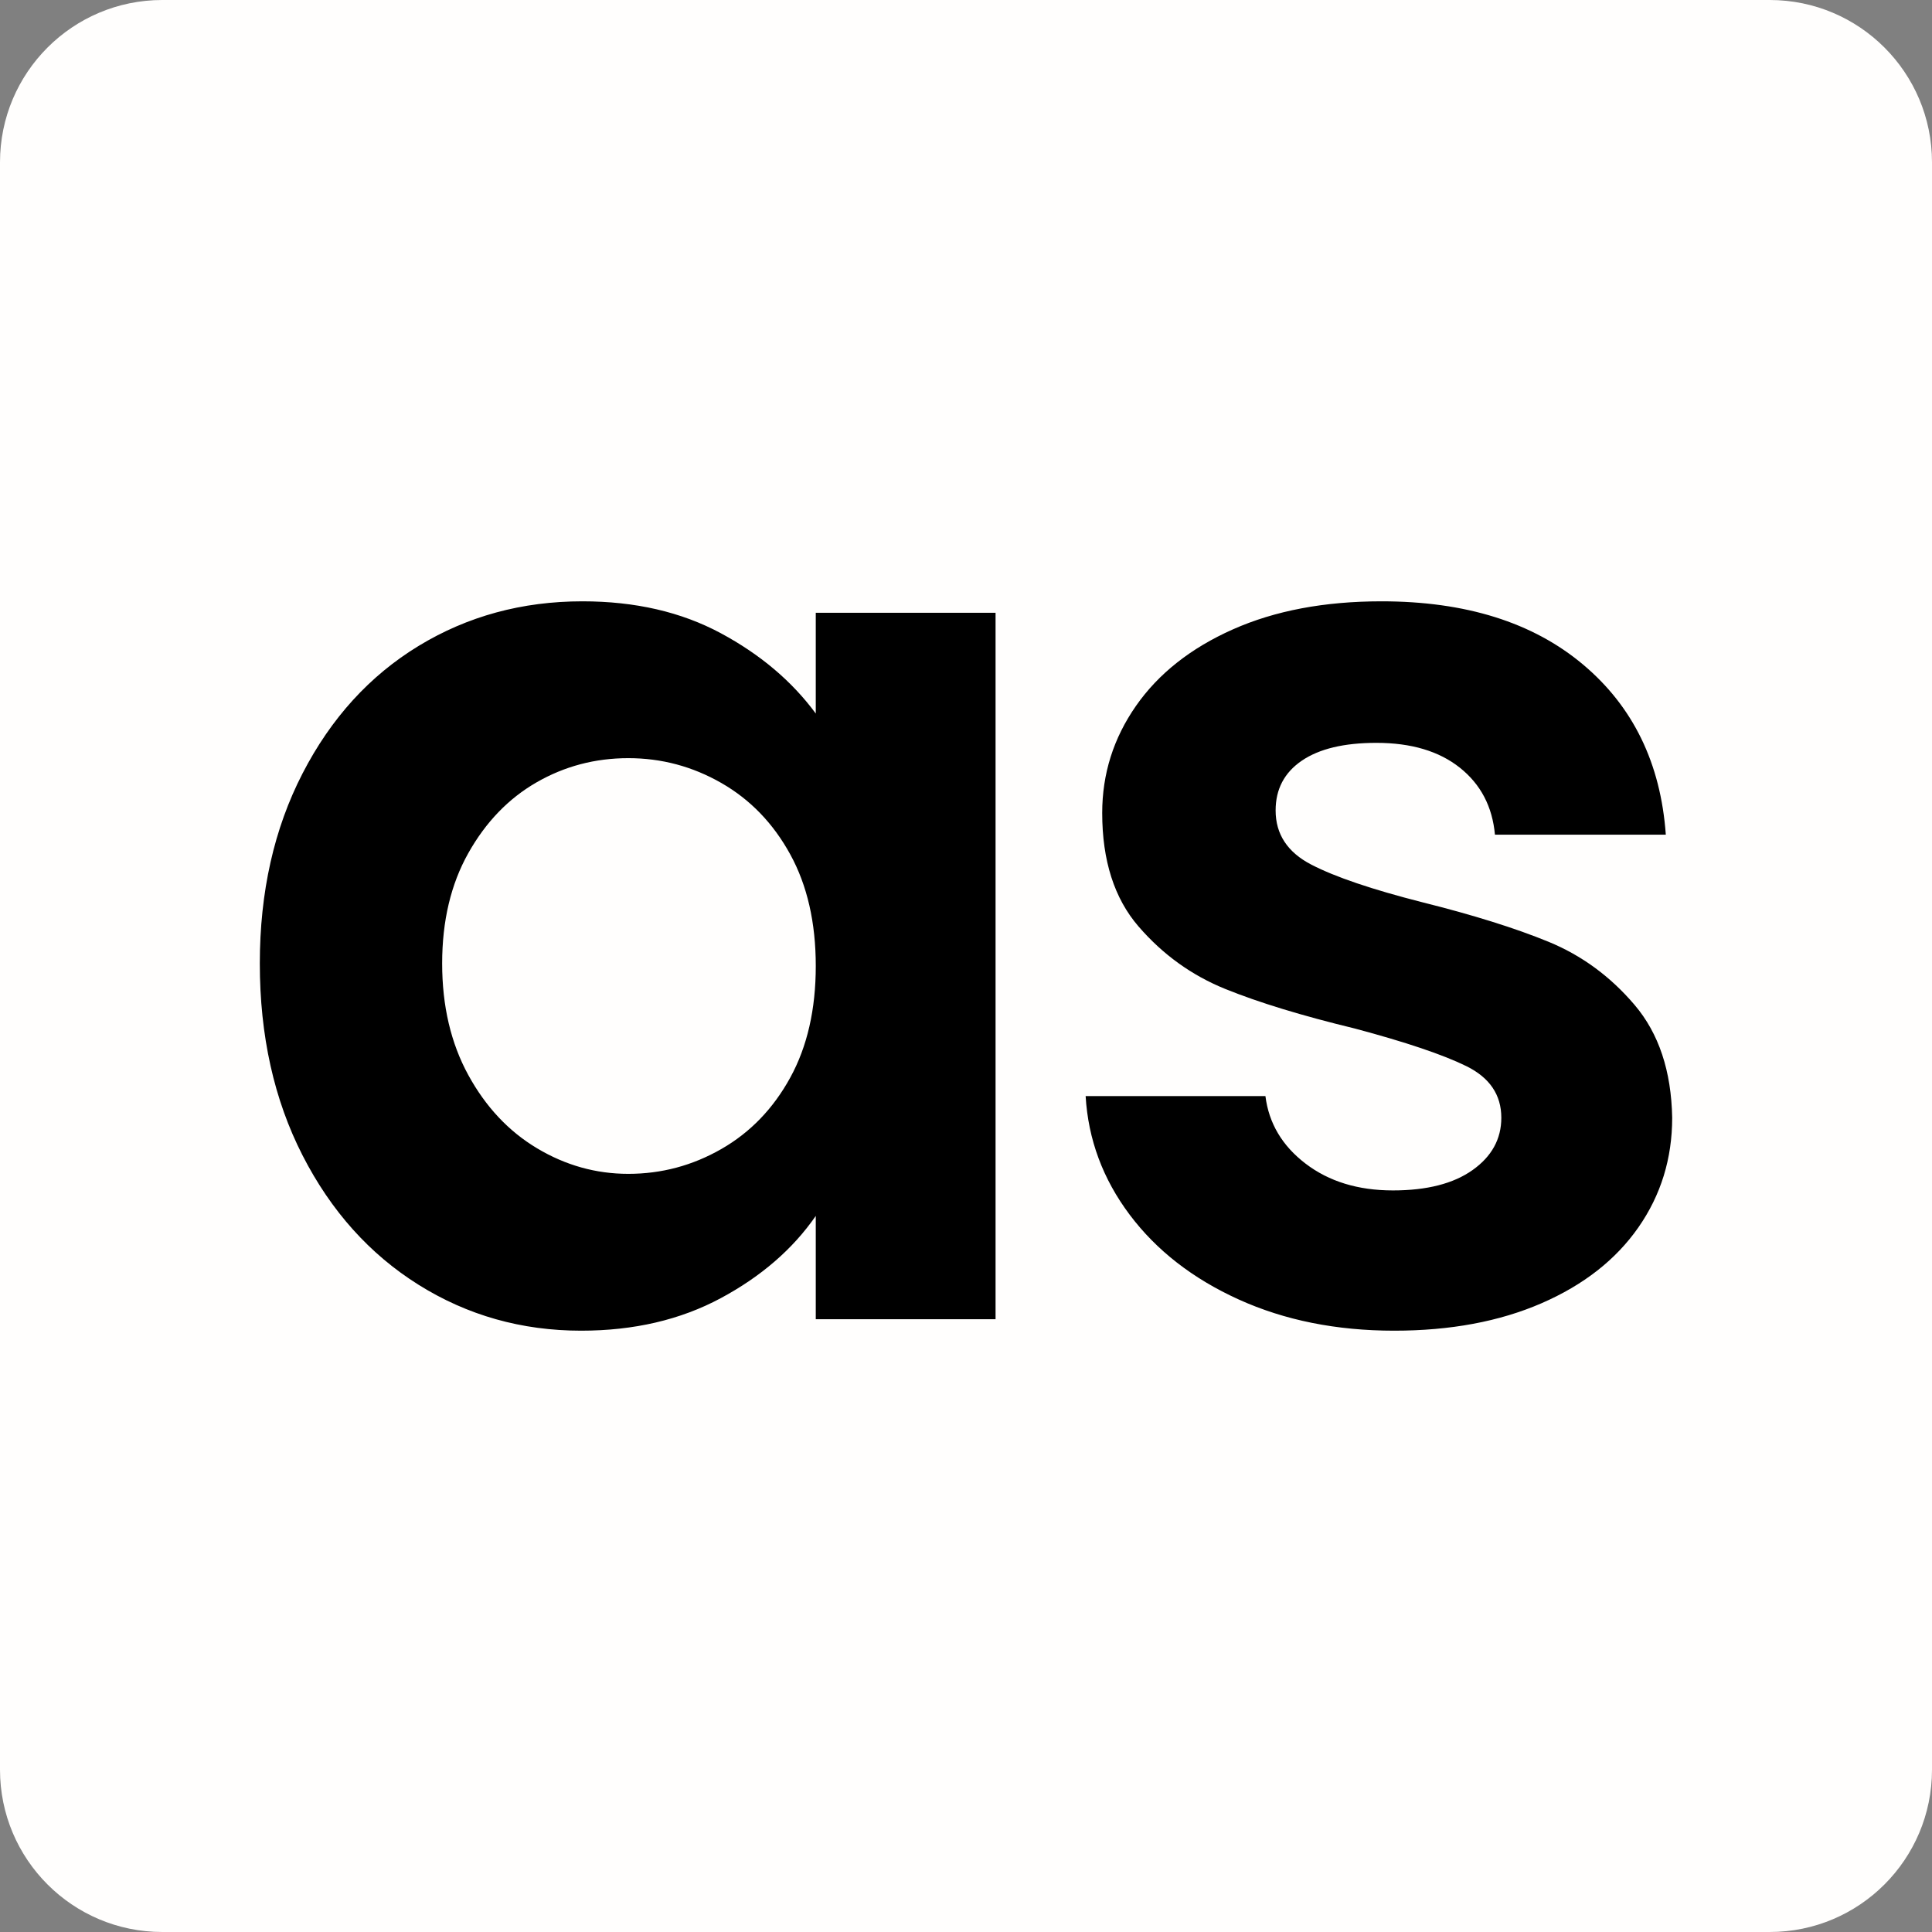 <?xml version="1.0" encoding="utf-8"?>
<svg x="0pt" y="0pt" width="500pt" height="500pt" viewBox="0 0 500 500" xmlns="http://www.w3.org/2000/svg" xmlns:xlink="http://www.w3.org/1999/xlink">
  <rect x="0" y="0" width="500" height="500" fill="#808080" stroke="none"/>
  <g id="1">
    <title>Layer 1</title>
    <defs>
      <title>Smart Rectangle</title>
      <g id="2">
        <defs>
          <path id="3" d="M500,458 C500,481.196,481.196,500,458,500 C458,500,42,500,42,500 C18.804,500,-8.32784e-06,481.196,-1.21425e-05,458 C-1.21425e-05,458,-1.21425e-05,42,-1.21425e-05,42 C-8.32784e-06,18.804,18.804,1.75927e-06,42,1.75927e-06 C42,1.75927e-06,458,1.75927e-06,458,1.75927e-06 C481.196,1.75927e-06,500,18.804,500,42 C500,42,500,458,500,458 z"/>
        </defs>
        <use xlink:href="#3" style="fill:#fffefd;fill-opacity:1;fill-rule:nonzero;opacity:1;stroke:none;"/>
      </g>
    </defs>
    <use xlink:href="#2"/>
    <defs>
      <title>Text</title>
      <g id="4">
        <defs>
          <path id="5" d="M67.24,249.34 C67.24,230.86,70.925,214.47,78.295,200.17 C85.665,185.87,95.675,174.87,108.325,167.17 C120.975,159.47,135.11,155.62,150.73,155.62 C164.37,155.62,176.305,158.37,186.535,163.87 C196.765,169.37,204.96,176.3,211.12,184.66 C211.12,184.66,211.12,158.59,211.12,158.59 C211.12,158.59,257.65,158.59,257.65,158.59 C257.65,158.59,257.65,341.41,257.65,341.41 C257.65,341.41,211.12,341.41,211.12,341.41 C211.12,341.41,211.12,314.68,211.12,314.68 C205.18,323.26,196.985,330.355,186.535,335.965 C176.085,341.575,164.04,344.38,150.4,344.38 C135,344.38,120.975,340.42,108.325,332.5 C95.675,324.58,85.665,313.415,78.295,299.005 C70.925,284.595,67.24,268.04,67.24,249.34 z M211.12,250 C211.12,238.78,208.92,229.155,204.52,221.125 C200.12,213.095,194.18,206.935,186.7,202.645 C179.22,198.355,171.19,196.21,162.61,196.21 C154.03,196.21,146.11,198.3,138.85,202.48 C131.59,206.66,125.705,212.765,121.195,220.795 C116.685,228.825,114.43,238.34,114.43,249.34 C114.43,260.34,116.685,269.965,121.195,278.215 C125.705,286.465,131.645,292.79,139.015,297.19 C146.385,301.59,154.25,303.79,162.61,303.79 C171.19,303.79,179.22,301.645,186.7,297.355 C194.18,293.065,200.12,286.905,204.52,278.875 C208.92,270.845,211.12,261.22,211.12,250 z M360.82,344.38 C345.86,344.38,332.44,341.685,320.56,336.295 C308.68,330.905,299.275,323.59,292.345,314.35 C285.415,305.11,281.62,294.88,280.96,283.66 C280.96,283.66,327.49,283.66,327.49,283.66 C328.37,290.7,331.835,296.53,337.885,301.15 C343.935,305.77,351.47,308.08,360.49,308.08 C369.29,308.08,376.165,306.32,381.115,302.8 C386.065,299.28,388.54,294.77,388.54,289.27 C388.54,283.33,385.515,278.875,379.465,275.905 C373.415,272.935,363.79,269.69,350.59,266.17 C336.95,262.87,325.785,259.46,317.095,255.94 C308.405,252.42,300.925,247.03,294.655,239.77 C288.385,232.51,285.25,222.72,285.25,210.4 C285.25,200.28,288.165,191.04,293.995,182.68 C299.825,174.32,308.185,167.72,319.075,162.88 C329.965,158.04,342.78,155.62,357.52,155.62 C379.3,155.62,396.68,161.065,409.66,171.955 C422.64,182.845,429.79,197.53,431.11,216.01 C431.11,216.01,386.89,216.01,386.89,216.01 C386.23,208.75,383.205,202.975,377.815,198.685 C372.425,194.395,365.22,192.25,356.2,192.25 C347.84,192.25,341.405,193.79,336.895,196.87 C332.385,199.95,330.13,204.24,330.13,209.74 C330.13,215.9,333.21,220.575,339.37,223.765 C345.53,226.955,355.1,230.2,368.08,233.5 C381.28,236.8,392.17,240.21,400.75,243.73 C409.33,247.25,416.755,252.695,423.025,260.065 C429.295,267.435,432.54,277.17,432.76,289.27 C432.76,299.83,429.845,309.29,424.015,317.65 C418.185,326.01,409.825,332.555,398.935,337.285 C388.045,342.015,375.34,344.38,360.82,344.38 z"/>
        </defs>
        <use xlink:href="#5" style="fill:#000000;fill-opacity:1;fill-rule:nonzero;opacity:1;stroke:none;"/>
      </g>
    </defs>
    <use xlink:href="#4"/>
  </g>
</svg>
